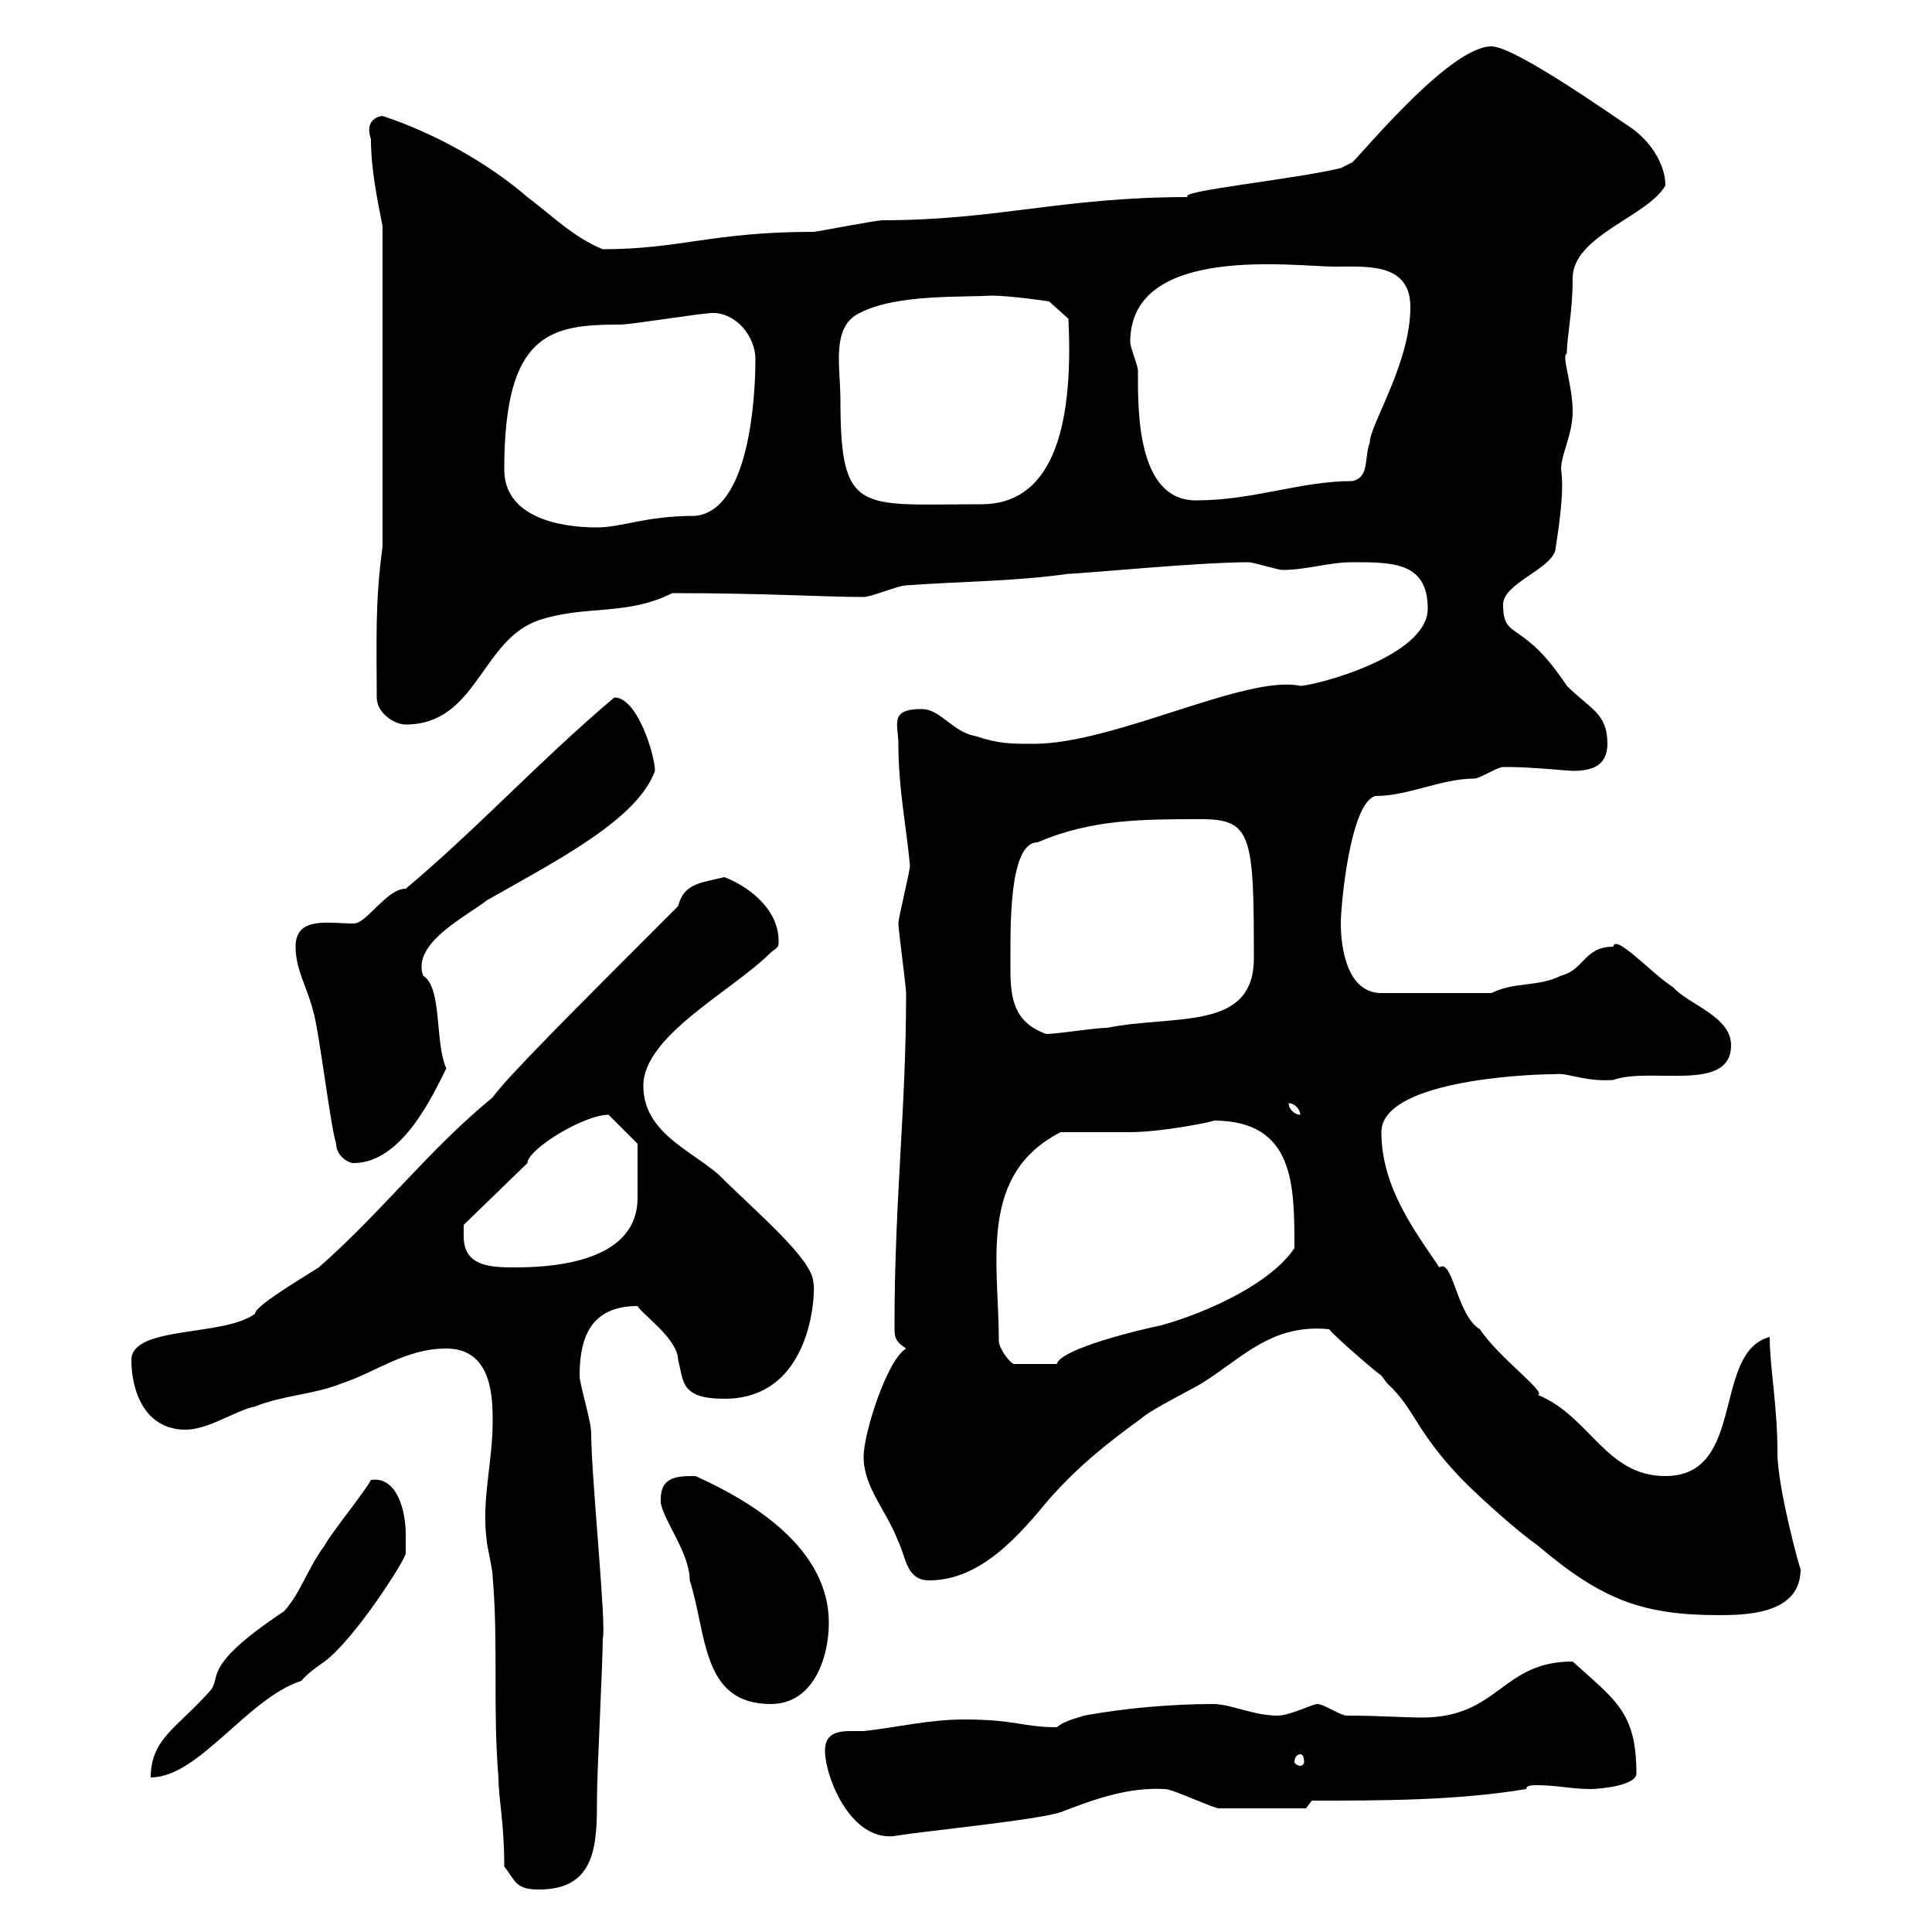 <svg xmlns="http://www.w3.org/2000/svg" xmlns:xlink="http://www.w3.org/1999/xlink" width="300" height="300"><path d="M78.30 289.80C80.10 292.20 80.10 293.40 83.70 293.40C92.70 293.40 92.70 286.20 92.70 279C92.70 275.40 93.60 258 93.60 254.40C94.20 252.60 91.80 229.20 91.80 222.60C91.80 220.50 90 215.10 90 213.60C90 207.60 91.80 202.80 99 202.80C99.60 204 105.30 207.90 105.30 211.20C106.20 214.50 105.60 217.20 112.50 217.20C126.90 217.20 126.60 198.90 126.30 199.20C126.30 195.60 117.30 188.10 111.60 182.40C107.10 178.50 99.90 175.80 99.90 168.60C99.90 160.80 113.70 153.90 119.70 147.90C120.90 147 120.90 147 120.90 146.10C120.90 141.60 117 138 112.50 136.20C108.90 137.10 106.20 137.10 105.30 140.70C88.50 157.50 78.60 167.40 76.50 170.40C66.60 178.50 59.40 188.10 49.50 196.80C46.20 198.90 39.60 202.80 39.60 204C34.80 207.60 20.40 205.80 20.40 211.20C20.40 216 22.50 222 28.80 222C32.40 222 36.60 219 39.60 218.40C44.10 216.60 48.60 216.60 53.10 214.80C58.50 213 63 209.40 69.30 209.40C76.50 209.40 76.50 217.20 76.50 220.80C76.50 227.10 74.70 233.10 75.60 239.40C75.60 240 76.50 243.60 76.50 244.80C77.40 255.60 76.50 265.20 77.40 276C77.40 279.30 78.30 282.90 78.30 289.80ZM128.10 271.80C128.10 276 132.30 286.50 139.50 285C143.10 284.40 161.10 282.60 164.70 281.40C170.10 279.30 175.20 277.50 180.90 277.80C182.10 277.80 188.40 280.80 189.30 280.80C193.20 280.80 198.30 280.80 202.80 280.80L203.70 279.60C214.50 279.60 226.20 279.60 237 277.80C237 277.20 237.90 277.20 238.80 277.20C241.50 277.20 244.20 277.80 246.90 277.80C248.70 277.80 254.10 277.20 254.10 275.40C254.10 265.80 250.80 264 244.20 258C233.10 258 232.80 266.70 220.80 266.70C218.10 266.70 214.20 266.40 209.10 266.40C208.20 266.40 205.50 264.60 204.60 264.60C203.70 264.60 200.40 266.40 198.30 266.40C194.70 266.40 191.10 264.60 188.40 264.60C182.10 264.60 174.90 265.20 168.30 266.40C167.70 266.70 165.60 267 164.10 268.20C158.70 268.20 157.80 267 149.70 267C144.30 267 139.50 268.20 134.10 268.80C133.50 268.80 133.20 268.80 132 268.80C130.20 268.80 128.10 269.10 128.10 271.80ZM57.60 229.80C56.70 231.60 51.30 238.20 50.40 240C47.70 243.60 46.80 247.20 44.10 250.20C30.60 259.20 34.80 260.40 32.40 262.80C27.60 268.20 23.40 270 23.40 276C30.90 276 38.40 263.70 46.80 261C47.70 259.80 50.40 258 50.40 258C55.20 254.40 63 242.10 63 241.20C63 241.20 63 239.40 63 238.20C63 234.90 61.80 229.20 57.60 229.80ZM201.90 272.40C202.20 272.40 202.50 272.70 202.50 273.60C202.50 273.90 202.20 274.20 201.90 274.20C201.60 274.20 201 273.90 201 273.60C201 272.70 201.60 272.40 201.90 272.40ZM102.60 232.80C102.60 232.80 102.60 233.40 102.60 233.40C103.20 236.40 107.10 241.20 107.10 245.40C109.80 253.80 108.90 264.60 119.70 264.60C126.30 264.60 128.70 257.40 128.70 252C128.70 240.60 117.30 233.40 108 229.20C105.30 229.20 102.60 229.20 102.60 232.80ZM206.40 206.40C207.30 207.60 213.60 213 214.50 213.60C214.50 213.60 215.40 214.80 215.40 214.80C219.90 219 219.60 222 227.10 229.80C230.40 233.10 235.80 237.90 238.80 240C248.70 248.40 255 250.80 267 250.80C272.40 250.80 279.60 250.20 279.60 243.60C279.60 244.20 276 231 276 225.60C276 218.10 274.80 212.40 274.80 207.60C265.80 210 271.20 229.20 258.60 229.20C249.30 229.20 246.90 219.90 238.80 216.60C240.30 216.30 232.50 210.60 229.80 206.40C226.20 204.30 225.60 195.30 223.50 196.80C219.90 191.40 214.50 184.50 214.50 175.80C214.50 168 236.10 166.80 241.50 166.80C243.30 166.50 246 168 250.50 167.70C256.20 165.60 268.80 169.80 268.80 162.30C268.80 157.80 262.20 156 259.80 153.30C256.50 151.20 250.80 144.90 250.50 147C246 147 246 150.60 242.40 151.50C238.80 153.30 235.20 152.40 231.60 154.20L214.50 154.20C209.10 154.20 208.20 147 208.20 143.40C208.20 140.40 209.70 124.50 213.60 123.60C218.70 123.60 223.80 120.90 228.90 120.90C229.80 120.90 232.50 119.10 233.40 119.10C234.30 119.10 234.30 119.10 234.30 119.10C237.60 119.10 243.60 119.70 244.20 119.70C246.90 119.70 249.60 119.10 249.60 115.50C249.60 110.70 246.90 110.10 243.30 106.50C236.40 96 233.40 99.60 233.40 93.90C233.40 90.60 240.60 88.50 241.50 85.50C241.80 83.40 243 76.50 242.40 72.90C242.40 70.50 244.20 67.50 244.20 63.90C244.20 59.70 242.40 55.20 243.30 54.90C243.30 52.20 244.20 48.60 244.20 43.20C244.20 36.60 255.90 33.60 258.60 28.80C258.60 25.20 255.90 21.60 253.20 19.80C250.50 18 235.20 7.20 231.60 7.20C225.30 7.20 212.40 22.80 210 25.20C210 25.20 208.20 26.10 208.20 26.10C200.70 27.90 182.40 29.70 184.50 30.60C165 30.60 154.80 34.20 137.10 34.20C135.90 34.20 126.90 36 126.30 36C110.70 36 105.60 38.70 93.60 38.70C89.10 36.90 85.50 33.30 81.90 30.60C75.60 25.20 67.50 20.70 59.40 18C59.70 18 56.40 18 57.60 21.60C57.60 26.10 58.50 30.60 59.40 35.10L59.40 84.90C58.20 93.60 58.50 99.90 58.50 108.30C58.50 110.70 61.20 112.50 63 112.50C74.10 112.50 74.70 99.30 83.70 96.30C90.90 93.90 97.20 95.70 104.40 92.10C119.10 92.10 127.80 92.70 134.10 92.70C135.30 92.70 139.50 90.90 140.70 90.90C148.50 90.30 157.50 90.30 165.90 89.10C167.70 89.10 186.30 87.30 193.80 87.30C194.70 87.30 198.30 88.50 199.20 88.50C202.80 88.50 206.40 87.30 210 87.30C216.30 87.30 221.70 87.30 221.70 94.50C221.70 102 204 106.50 201.90 106.50C193.50 104.70 173.10 115.50 160.50 115.50C156.90 115.50 155.10 115.50 151.50 114.30C147.90 113.70 146.10 110.10 143.10 110.10C138 110.10 139.50 112.50 139.50 115.50C139.50 122.40 140.70 128.10 141.30 134.40C141.30 135.30 139.50 142.50 139.50 143.40C139.50 144.30 140.70 153.30 140.70 154.20C140.70 172.20 138.90 186.30 138.90 205.80C138.90 207.60 138.90 208.20 140.70 209.40C137.70 211.20 134.10 222.60 134.10 226.20C134.10 231 137.70 234.60 139.50 239.40C140.70 241.80 140.70 245.40 144.30 245.40C152.40 245.40 158.40 238.20 162.90 232.80C167.40 227.70 171.90 224.10 177.30 220.20C178.50 219 185.70 215.40 186.60 214.80C192.90 210.90 197.40 205.50 206.40 206.40ZM155.10 208.20C155.10 196.20 151.80 182.40 164.70 175.80C166.50 175.80 173.70 175.80 175.50 175.80C180.60 175.80 189.30 174 188.40 174C201 174 201 183.90 201 193.80C197.40 199.20 187.80 203.70 180.30 205.80C177.30 206.40 164.70 209.40 164.10 211.80L157.50 211.80C156.90 211.80 155.10 209.40 155.10 208.20ZM72 192C72 191.40 72 190.20 72 190.20L81.90 180.60C81.90 178.50 90.60 173.10 94.50 173.10L99 177.60C99 180 99 183.90 99 186C99 195.30 87.60 196.80 80.10 196.80C76.50 196.80 72 196.80 72 192ZM52.20 177.60C52.20 179.40 54 180.60 54.90 180.60C62.40 180.60 67.20 170.10 69.30 165.90C67.50 162 68.70 153.30 65.70 151.50C63.90 146.40 72.60 142.20 75.60 139.80C86.70 133.50 99 127.20 101.70 119.70C101.70 117.30 99 108.30 95.40 108.30C84 117.90 74.10 128.70 63 138C60 138 57 143.40 54.90 143.40C51 143.40 45.90 142.20 45.90 147C45.90 150.60 47.70 153.30 48.60 156.90C49.50 159.60 51.30 174.90 52.20 177.60ZM200.10 171.30C201 171.30 201.90 172.20 201.90 173.10C201 173.10 200.10 172.20 200.10 171.30ZM156.90 150.60C156.90 150.60 156.90 149.70 156.90 149.70C156.90 144.30 156.60 130.80 161.10 130.80C169.50 127.20 177.30 127.20 186.60 127.20C194.40 127.20 194.70 129.90 194.70 148.80C194.70 160.20 182.40 157.50 171.90 159.60C169.80 159.60 162.60 160.80 162.30 160.50C157.50 158.70 156.90 155.10 156.90 150.60ZM78.30 72.90C78.30 51.60 85.50 50.40 96.30 50.40C98.10 50.40 108.90 48.60 110.70 48.60C114.30 48.60 117.30 52.20 117.30 55.80C117.30 61.50 116.40 79.20 108 80.10C100.20 80.10 96.60 81.90 92.70 81.90C86.40 81.90 78.30 80.10 78.30 72.90ZM130.50 62.10C130.50 57 129 50.70 133.50 48.60C139.20 45.60 149.70 46.20 153.90 45.90C156.90 45.90 162.90 46.80 162.90 46.80L165.90 49.50C166.80 67.50 162.90 78.30 152.40 78.30C133.50 78.30 130.50 80.10 130.50 62.10ZM175.50 53.10C175.50 37.80 201 41.40 207.30 41.40C212.40 41.40 219 40.80 219 47.70C219 56.40 212.70 66 212.70 68.70C211.80 71.10 212.70 74.10 210 74.70C201.90 74.70 194.70 77.70 185.70 77.70C176.40 77.70 176.70 63.30 176.70 57.60C176.70 56.70 175.50 54 175.50 53.10Z"/></svg>